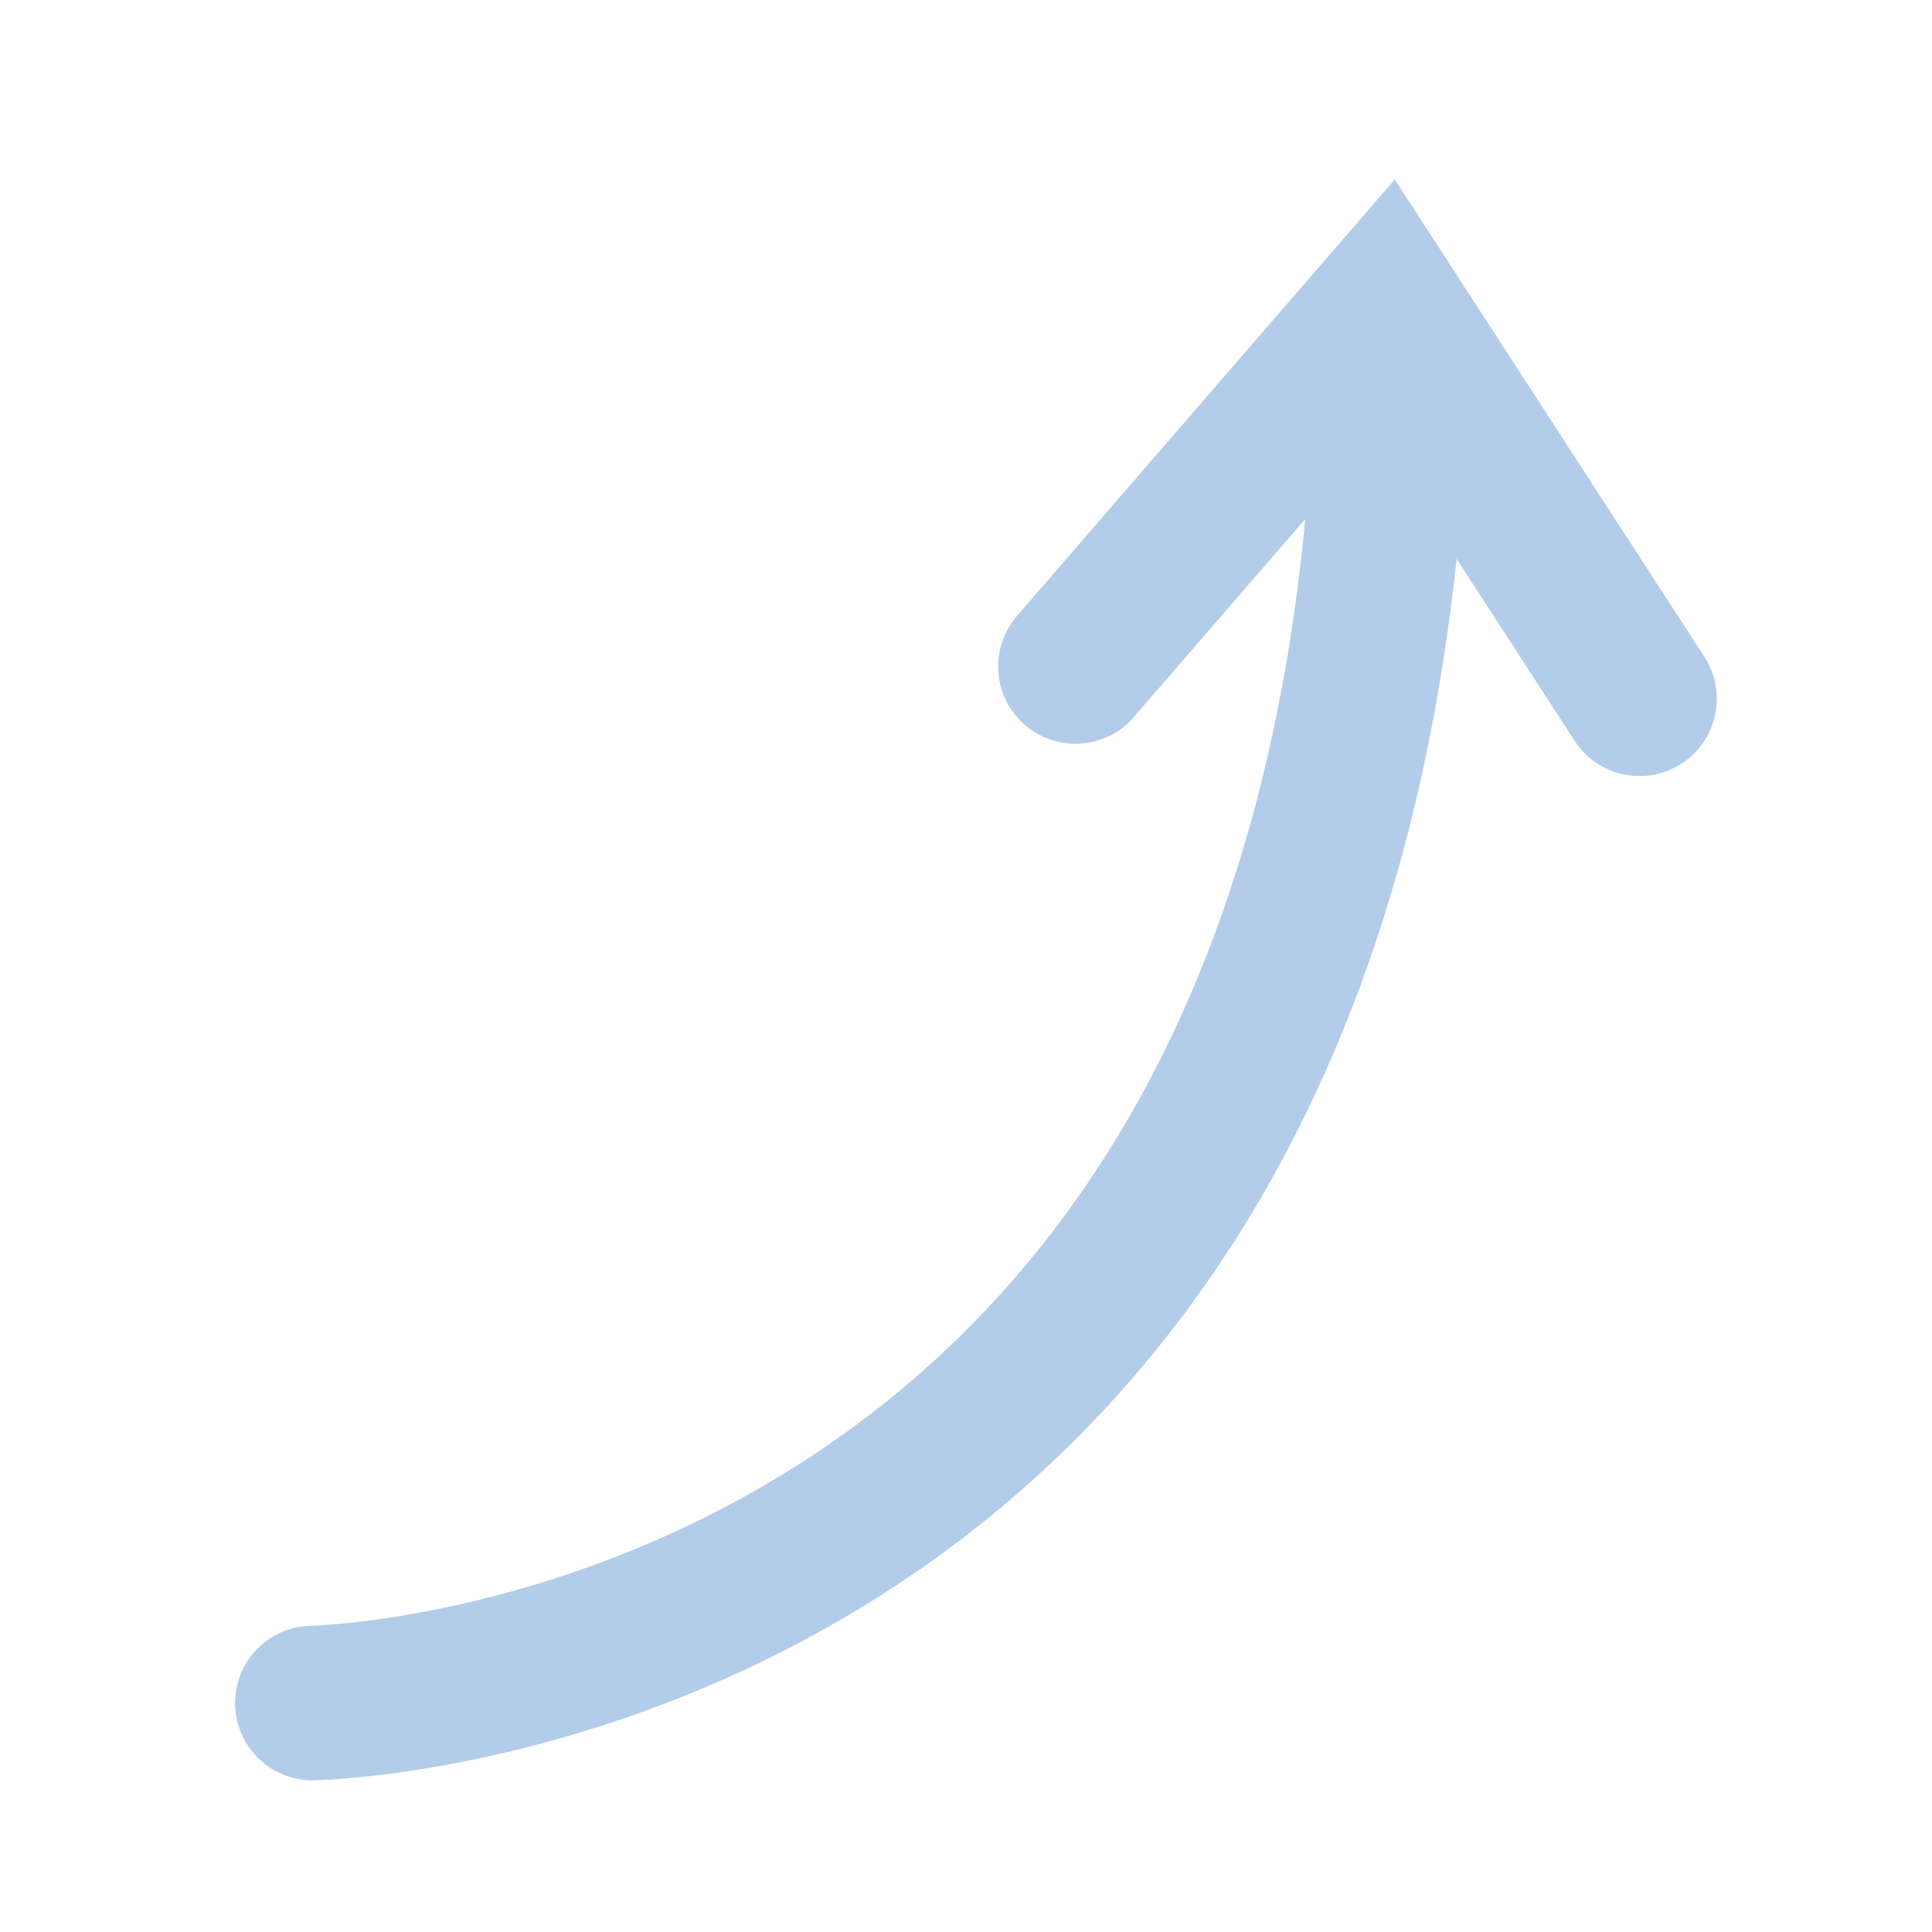 <?xml version="1.0" encoding="UTF-8"?>
<svg width="25px" height="25px" viewBox="0 0 25 25" version="1.1" xmlns="http://www.w3.org/2000/svg" xmlns:xlink="http://www.w3.org/1999/xlink">
    <title>testimonials-arrow</title>
    <g id="test-NAVBAR" stroke="none" stroke-width="1" fill="none" fill-rule="evenodd" stroke-linecap="round">
        <g id="Artboard-Copy-7" transform="translate(-846, -63)" stroke="#B3CCE9" stroke-width="2">
            <g id="testimonials-arrow" transform="translate(858, 76) scale(-1, -1) rotate(-7) translate(-858, -76) translate(848, 67)">
                <g id="Group-11" transform="translate(0.371, 0)">
                    <path d="M18.629,1 C18.629,1 5.154,-0.443 2.658,16.479" id="Path-3"></path>
                    <polyline id="Path-4" transform="translate(3.978, 13.703) rotate(-17) translate(-3.978, -13.703) " points="7.227 14.076 1.669 16.682 0.729 10.725"></polyline>
                </g>
            </g>
        </g>
    </g>
</svg>